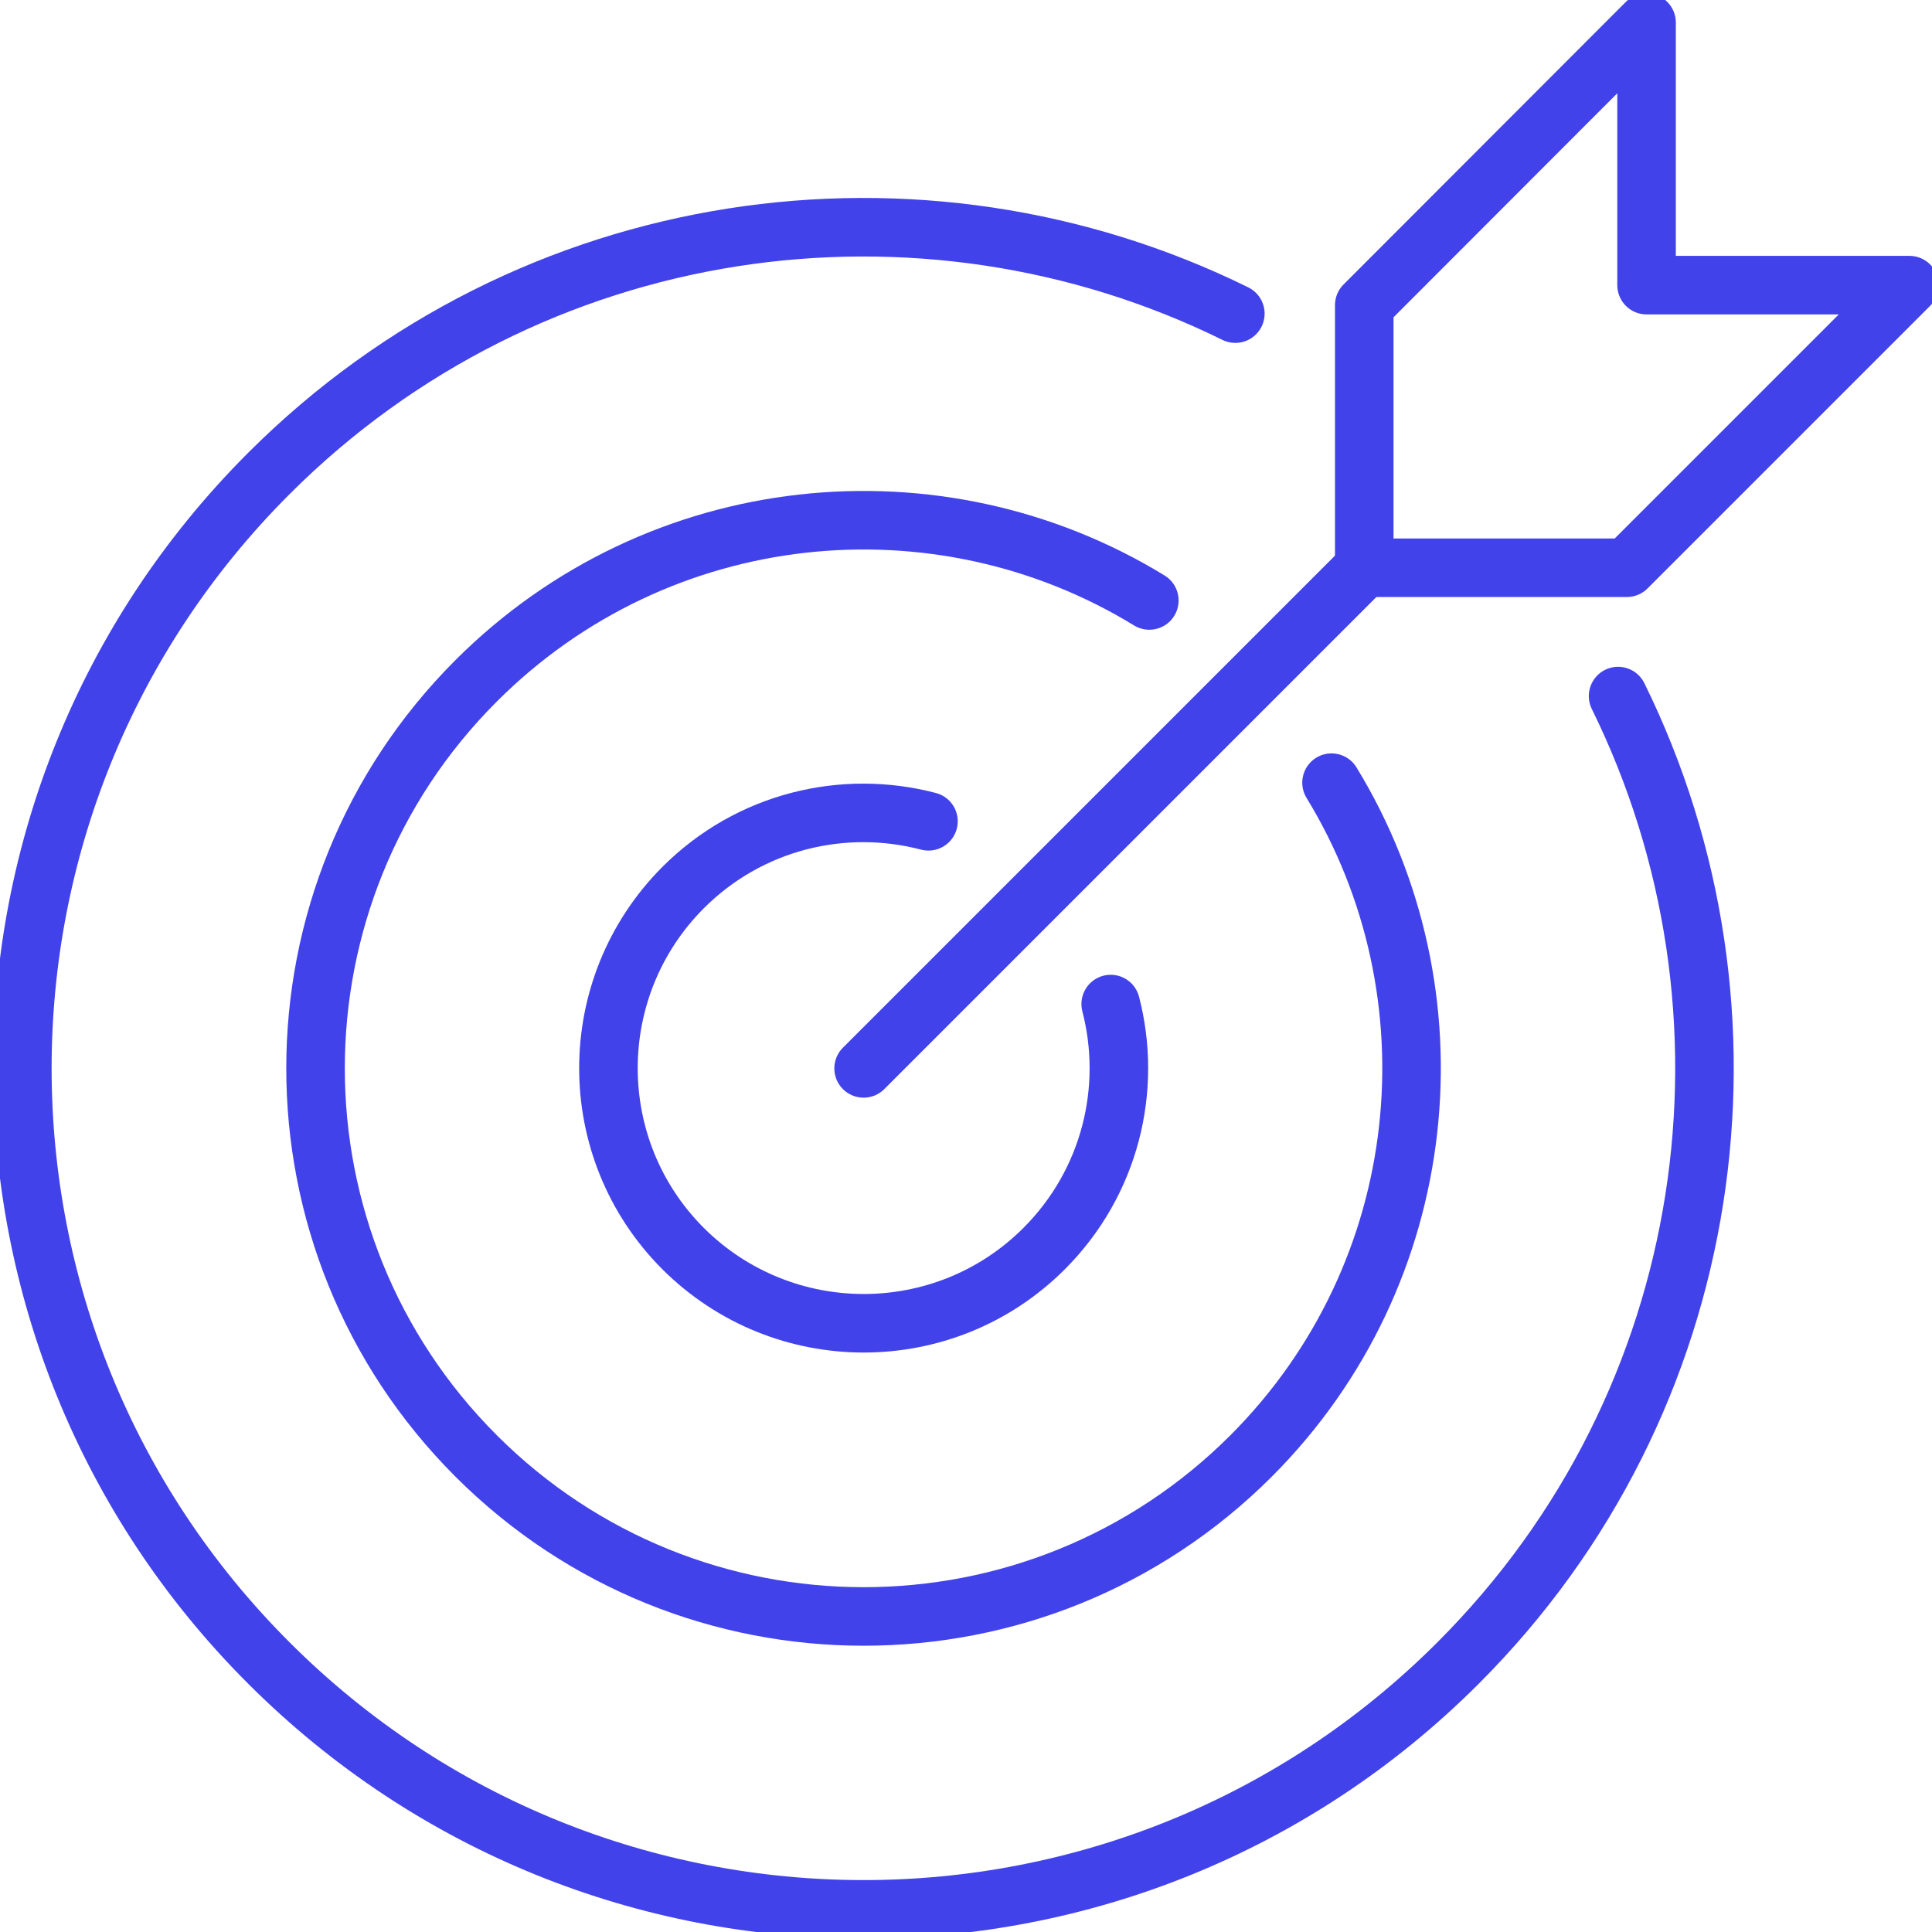 <?xml version="1.0" encoding="UTF-8"?>
<svg xmlns="http://www.w3.org/2000/svg" width="66" height="66" viewBox="0 0 66 66" fill="none">
  <g clip-path="url(#clip0_11545_9601)">
    <path d="M45.487 26.737C49.89 33.944 48.975 43.492 42.741 49.736C35.428 57.049 23.577 57.049 16.264 49.736C8.951 42.423 8.951 30.572 16.264 23.259C22.507 17.015 32.056 16.1 39.263 20.513" stroke="#4242EB" stroke-width="2" stroke-linecap="round" stroke-linejoin="round"></path>
    <path d="M37.943 34.3C38.694 37.191 37.933 40.389 35.669 42.654C32.268 46.055 26.747 46.055 23.336 42.654C19.935 39.252 19.935 33.732 23.336 30.321C25.61 28.047 28.818 27.296 31.718 28.057" stroke="#4242EB" stroke-width="2" stroke-linecap="round" stroke-linejoin="round"></path>
    <path d="M56.249 0.771V9.741H65.229L55.575 19.395H46.605V10.425L56.249 0.771Z" stroke="#4242EB" stroke-width="2" stroke-linecap="round" stroke-linejoin="round"></path>
    <path d="M46.605 19.395L29.502 36.498" stroke="#4242EB" stroke-width="2" stroke-linecap="round" stroke-linejoin="round"></path>
    <path d="M42.201 10.714C31.468 5.424 18.114 7.245 9.182 16.177C-2.043 27.402 -2.043 45.593 9.182 56.808C20.407 68.033 38.598 68.033 49.813 56.808C58.745 47.876 60.566 34.522 55.276 23.779" stroke="#4242EB" stroke-width="2" stroke-linecap="round" stroke-linejoin="round"></path>
  </g>
  <defs>
    <clipPath id="clip0_11545_9601">
      <rect width="66" height="66" fill="white"></rect>
    </clipPath>
  </defs>
</svg>
